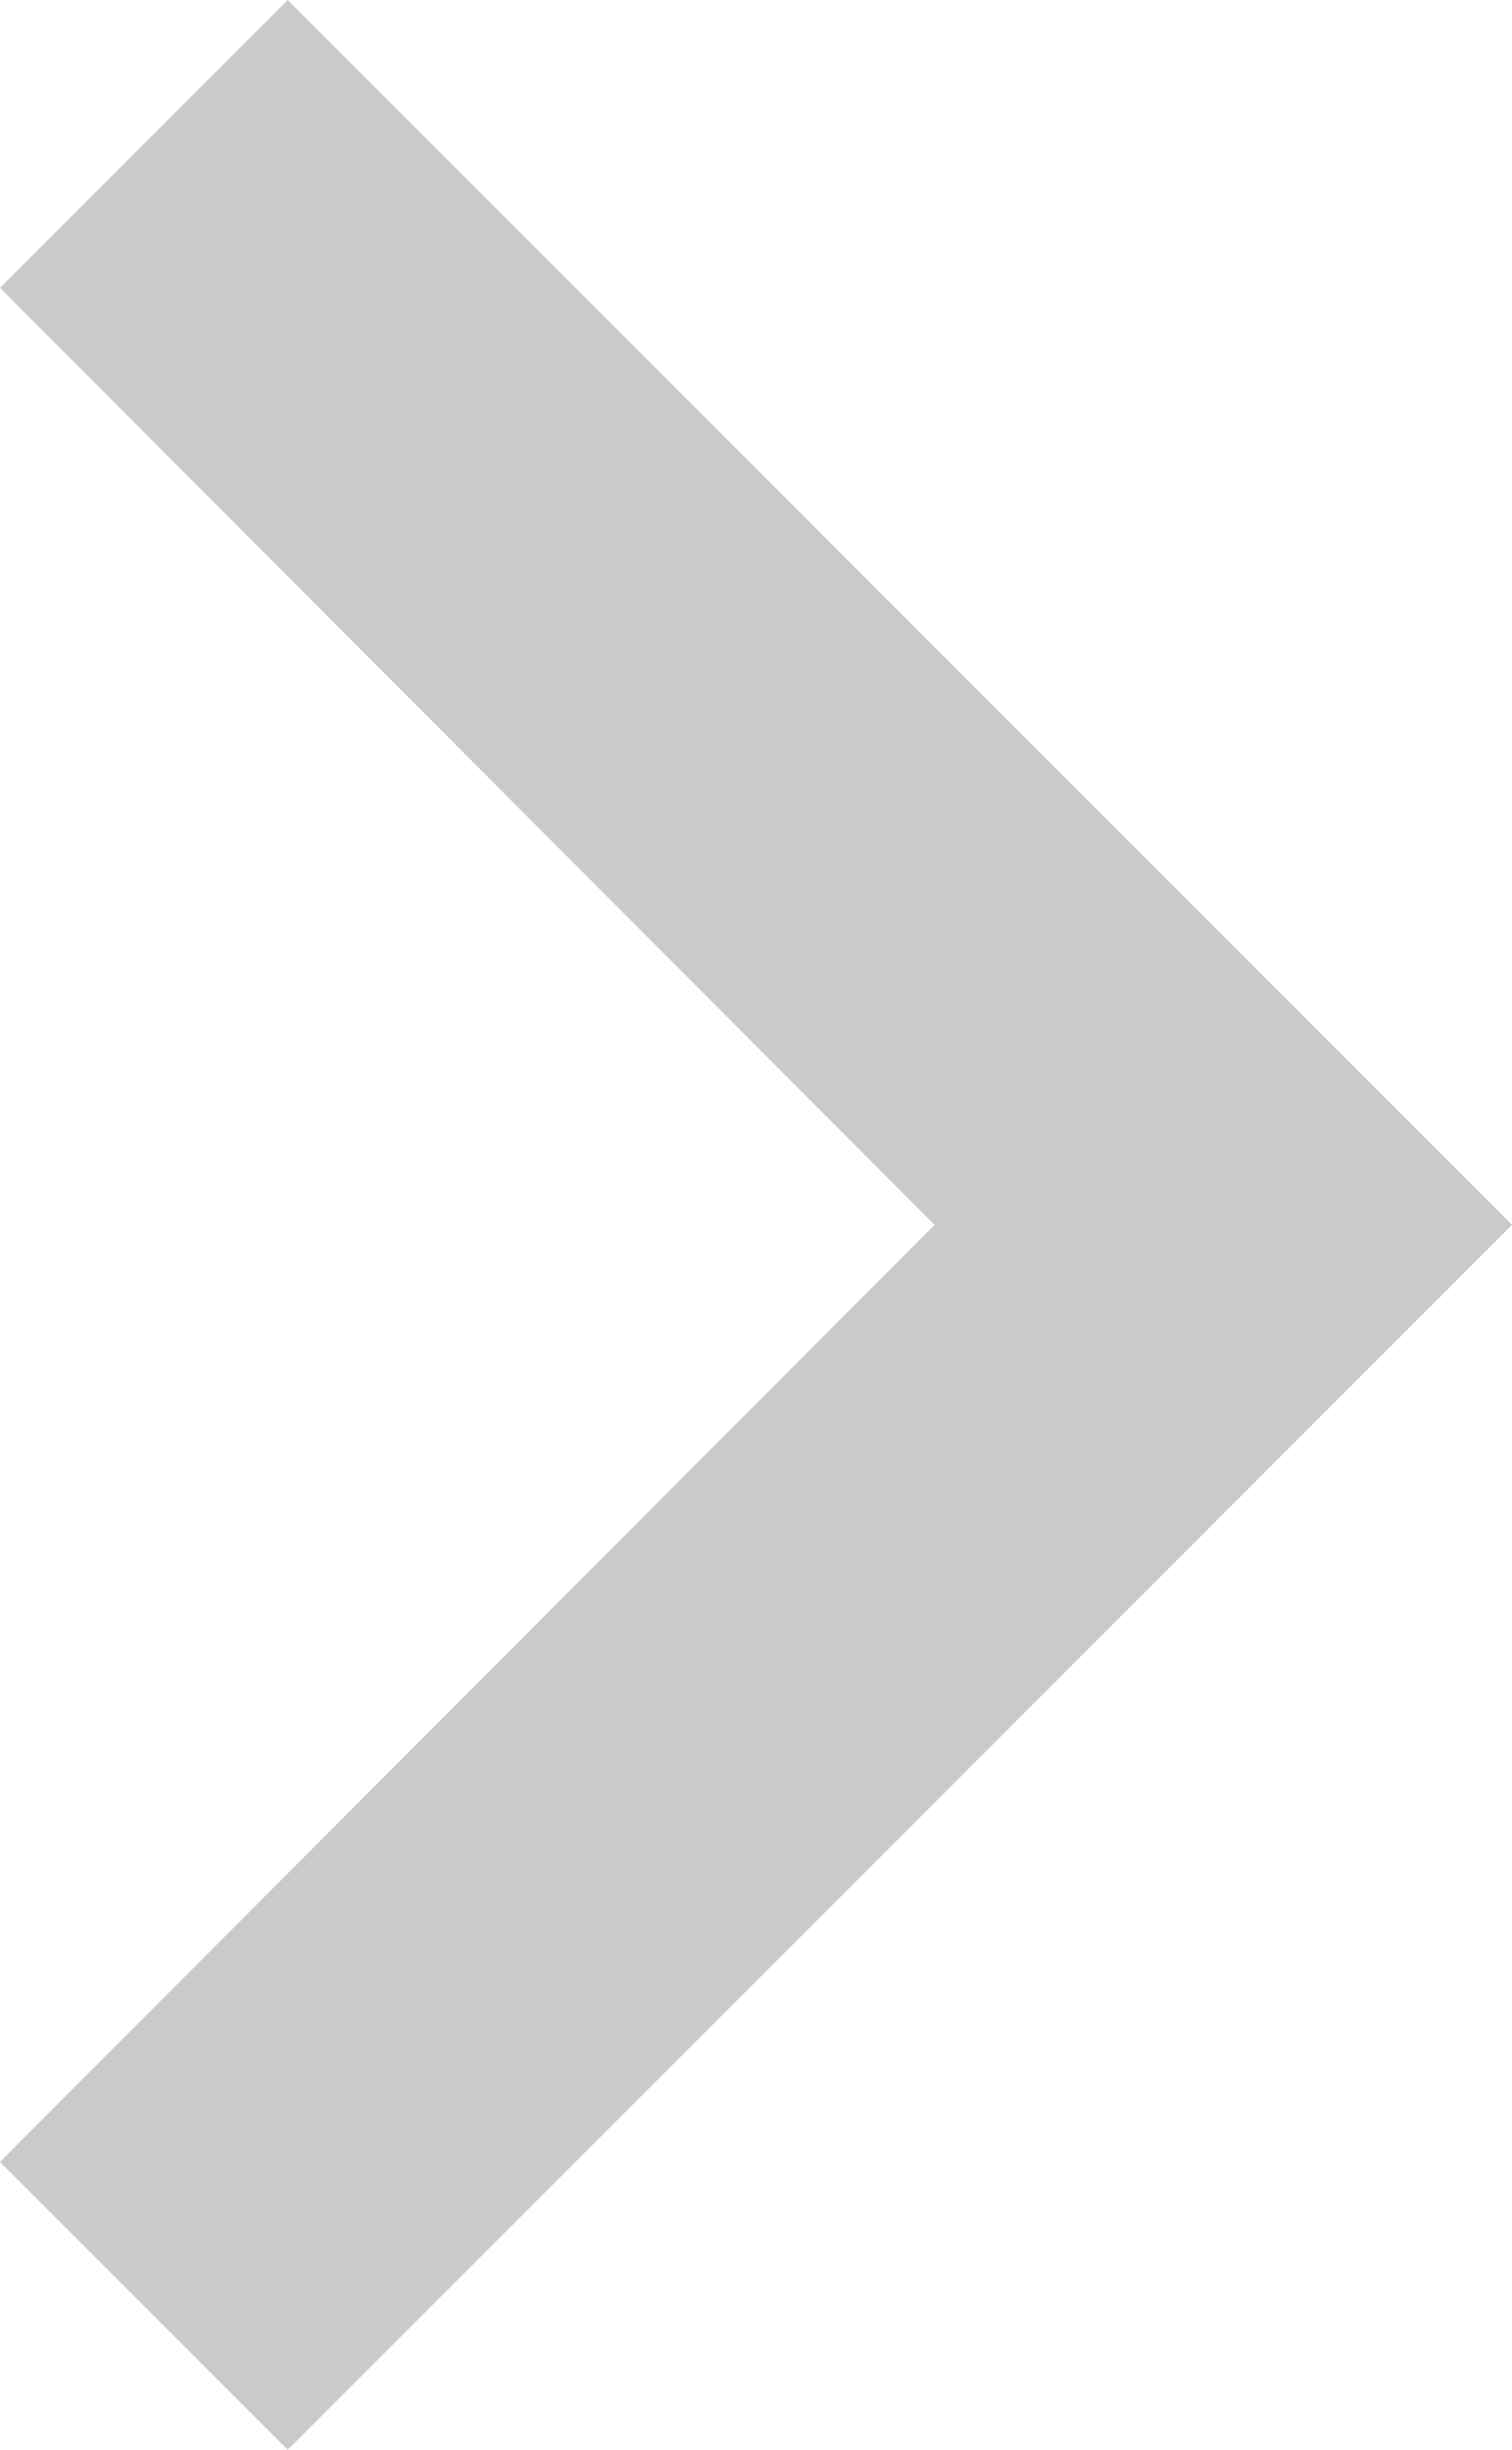 <svg xmlns="http://www.w3.org/2000/svg" width="31.492" height="51" viewBox="0 0 31.492 51">
  <path id="ico_modal_next" d="M18.878,9l-5.993,5.992L32.35,34.5,12.885,54.007,18.878,60l25.5-25.5Z" transform="translate(-12.885 -9)" opacity="0.21"/>
</svg>
